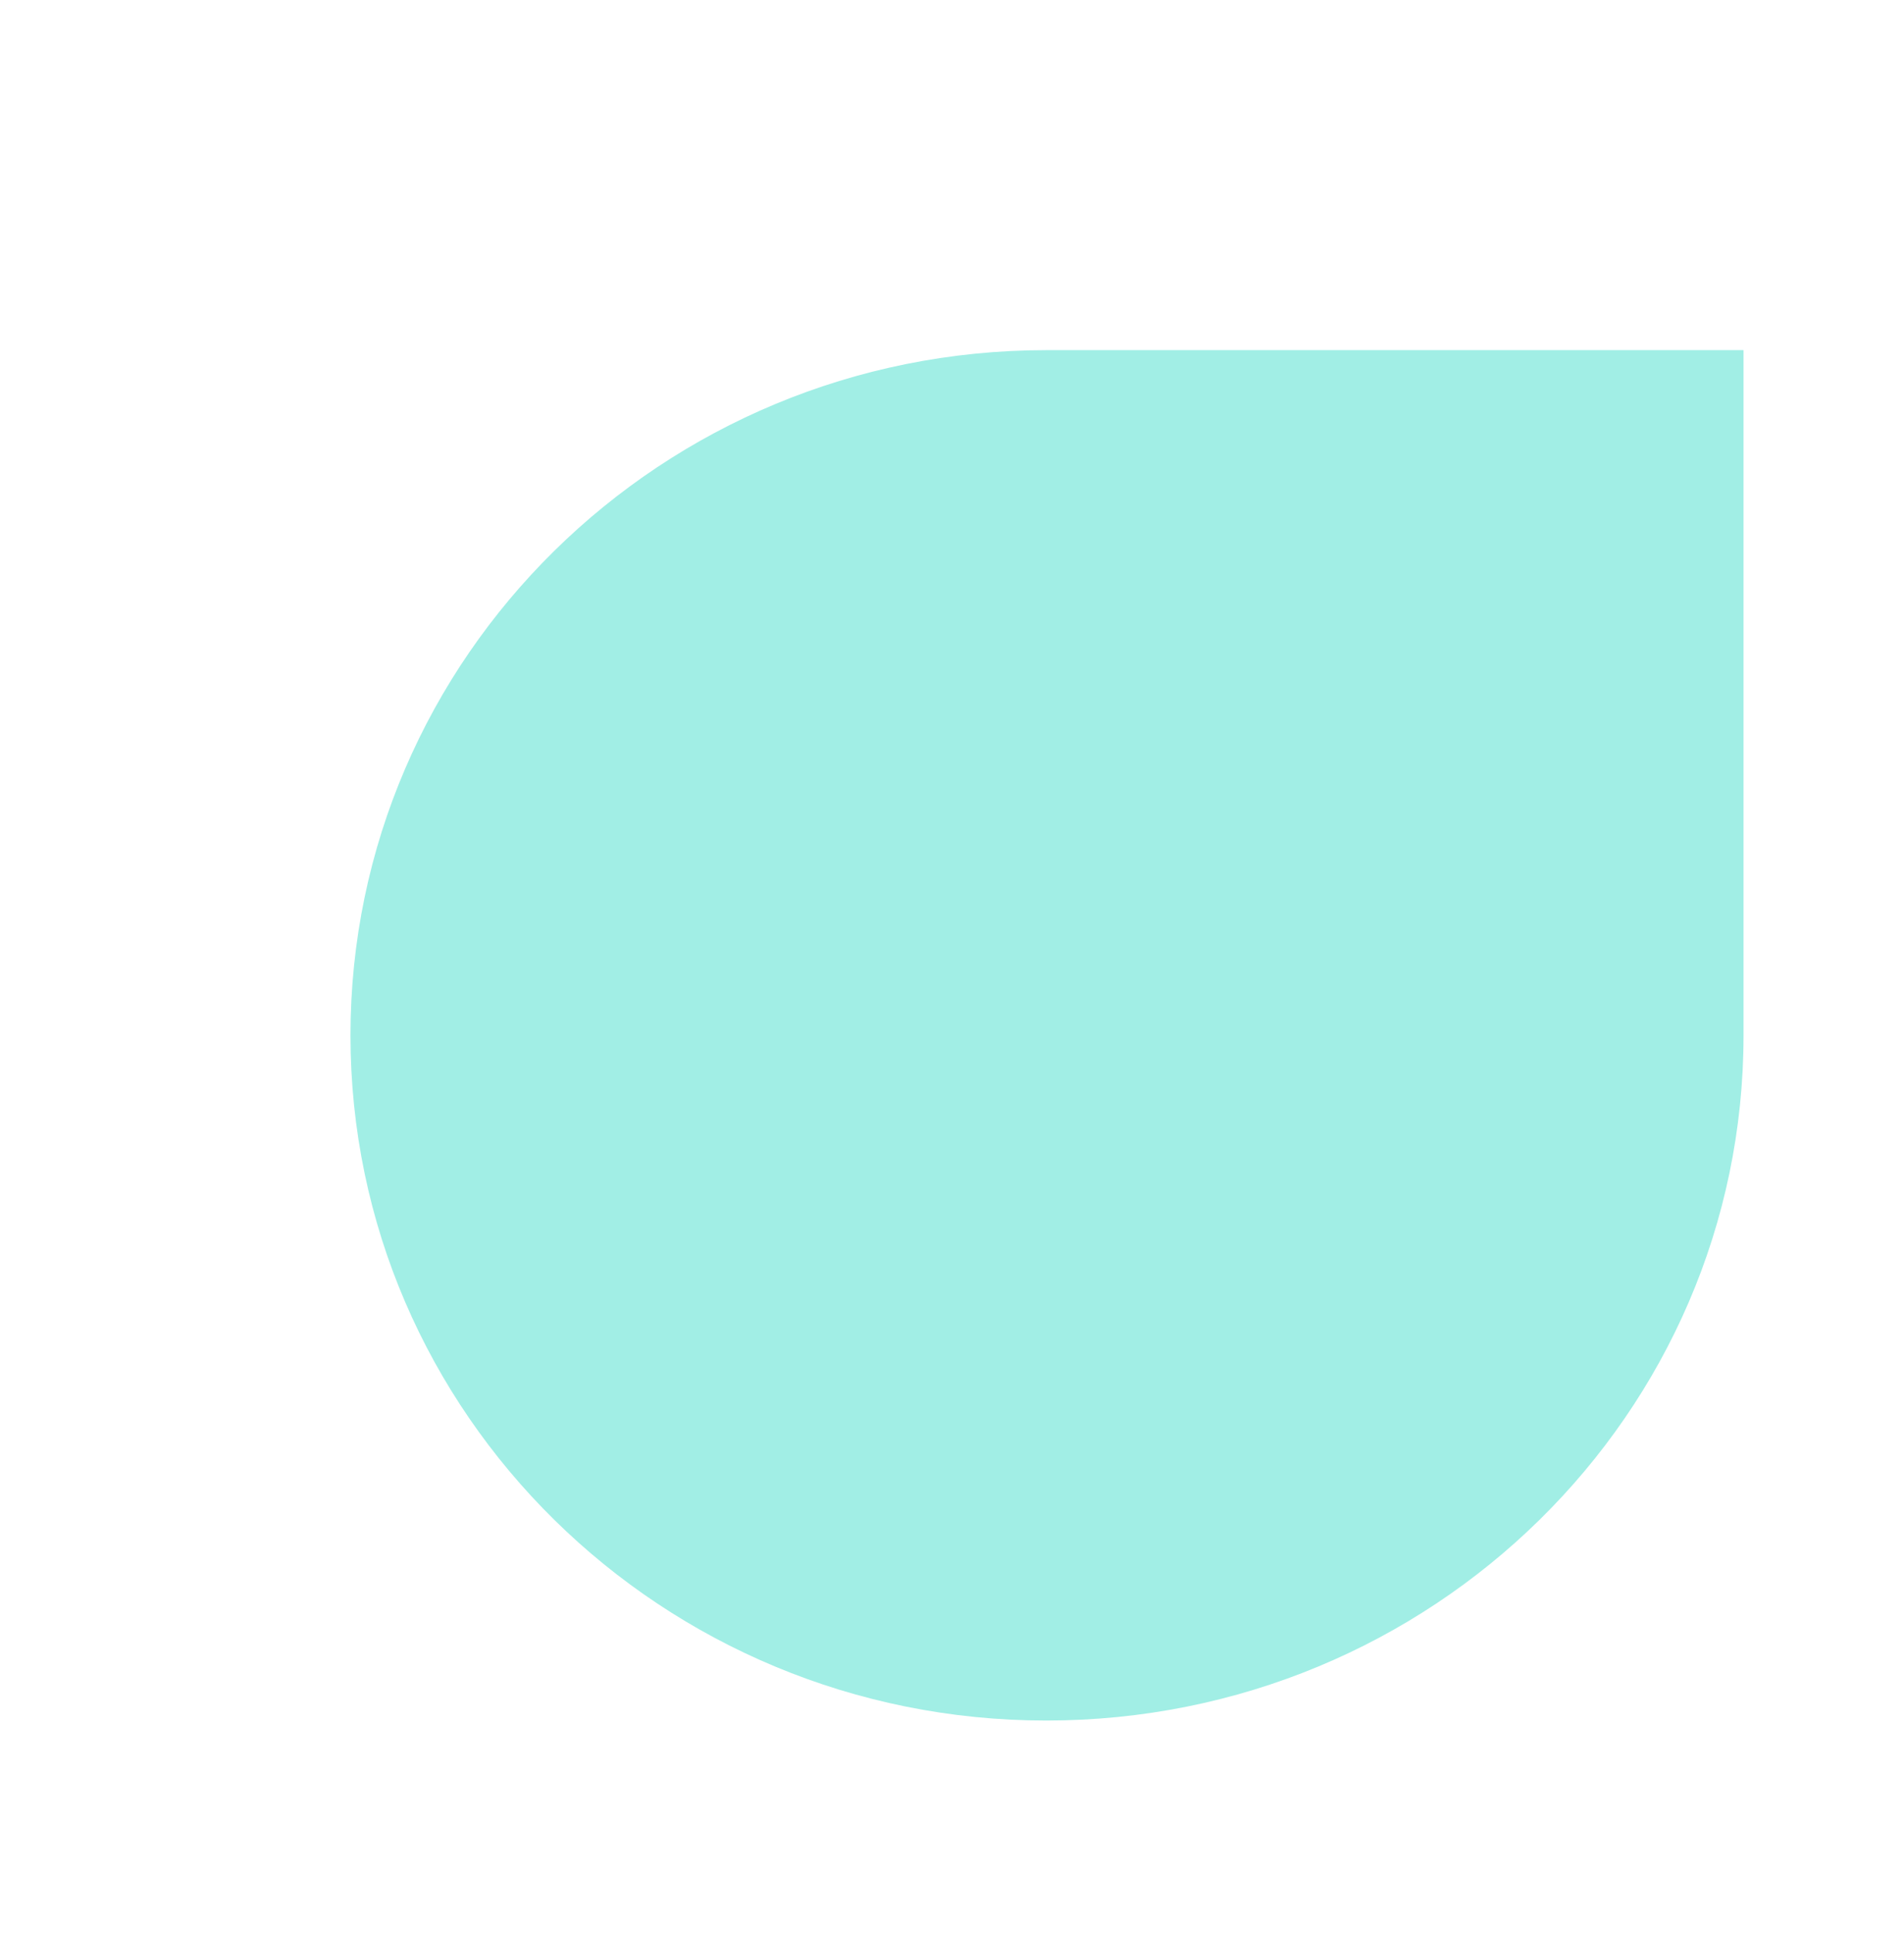 <?xml version="1.0" encoding="UTF-8"?> <svg xmlns="http://www.w3.org/2000/svg" width="136" height="138" viewBox="0 0 136 138" fill="none"> <g filter="url(#filter0_d)"> <path fill-rule="evenodd" clip-rule="evenodd" d="M49.731 -2.17716e-06C22.281 -3.37701e-06 0.034 21.915 0.034 48.922C0.034 75.929 22.281 97.844 49.731 97.844C77.291 97.844 99.538 75.929 99.538 48.922L99.538 0L49.731 -2.17716e-06Z" fill="#A1EEE5"></path> </g> <defs> <filter id="filter0_d" x="0.034" y="0" width="139.504" height="137.844" filterUnits="userSpaceOnUse" color-interpolation-filters="sRGB"> <feFlood flood-opacity="0" result="BackgroundImageFix"></feFlood> <feColorMatrix in="SourceAlpha" type="matrix" values="0 0 0 0 0 0 0 0 0 0 0 0 0 0 0 0 0 0 127 0"></feColorMatrix> <feOffset dx="25" dy="25"></feOffset> <feGaussianBlur stdDeviation="7.5"></feGaussianBlur> <feColorMatrix type="matrix" values="0 0 0 0 0 0 0 0 0 0 0 0 0 0 0 0 0 0 0.2 0"></feColorMatrix> <feBlend mode="normal" in2="BackgroundImageFix" result="effect1_dropShadow"></feBlend> <feBlend mode="normal" in="SourceGraphic" in2="effect1_dropShadow" result="shape"></feBlend> </filter> </defs> </svg> 